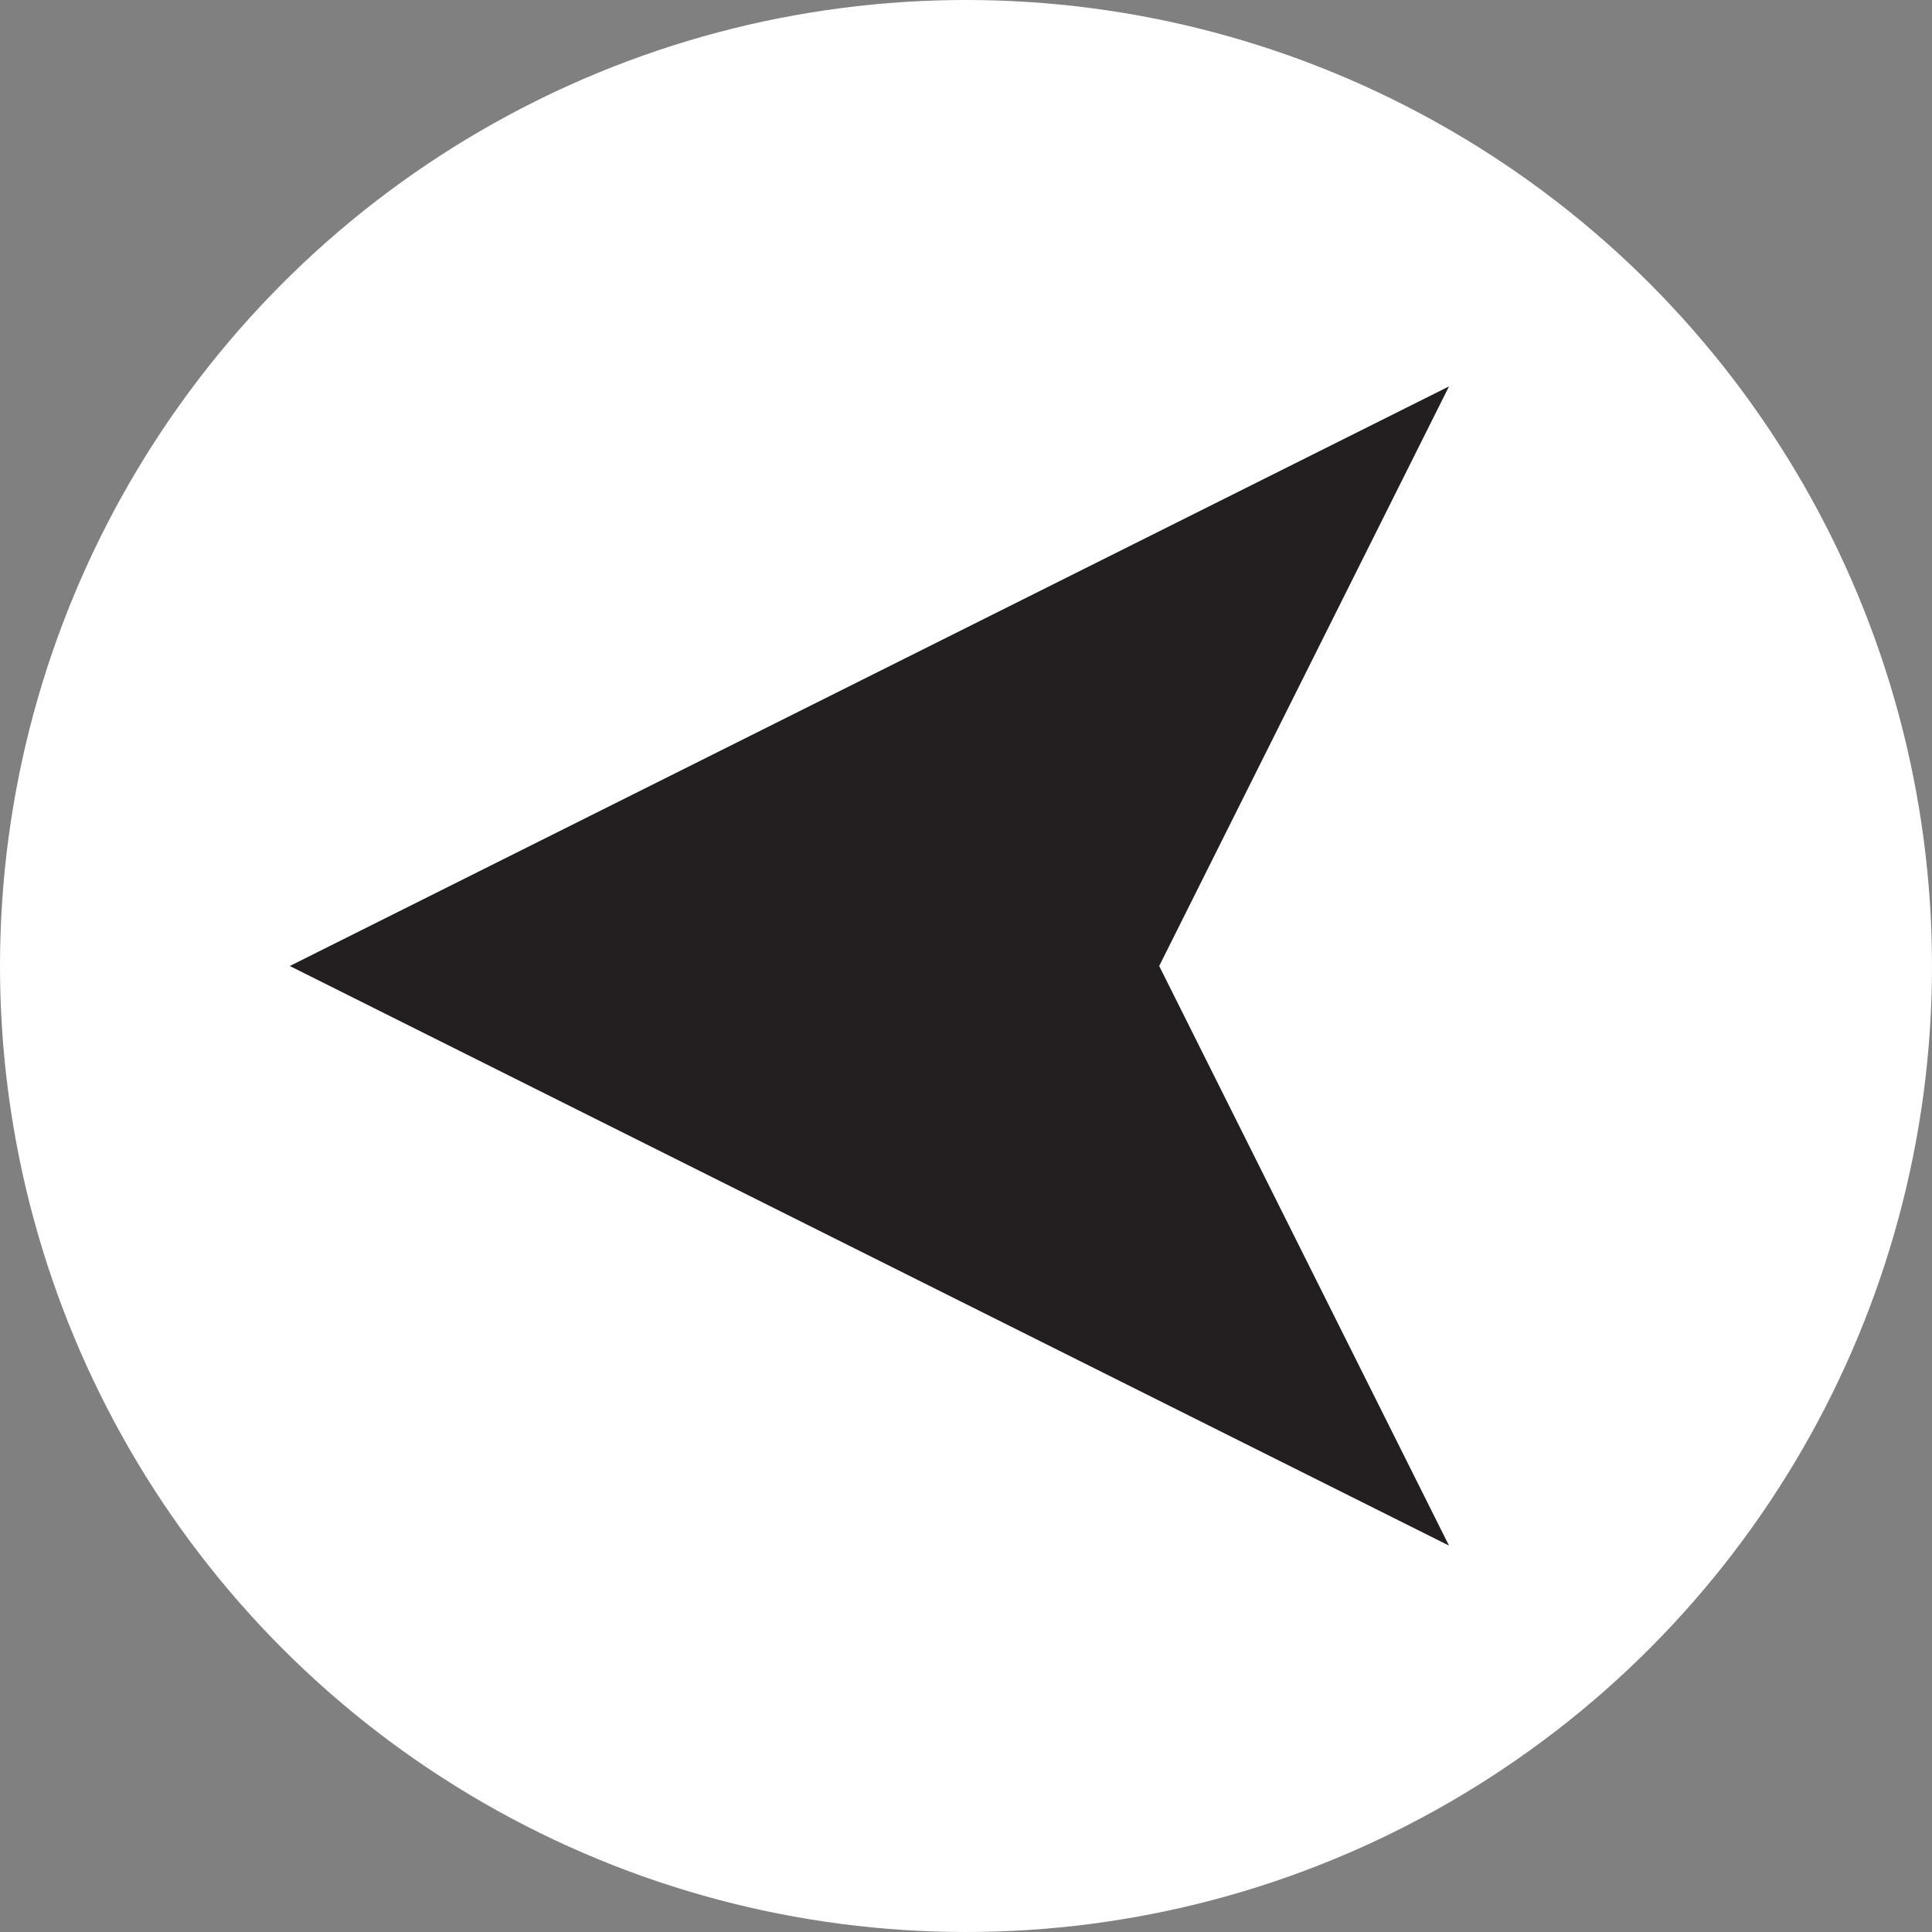 <?xml version="1.0" encoding="utf-8"?>
<!-- Generator: Adobe Illustrator 18.1.0, SVG Export Plug-In . SVG Version: 6.00 Build 0)  -->
<svg version="1.1" id="Layer_1" xmlns="http://www.w3.org/2000/svg" xmlns:xlink="http://www.w3.org/1999/xlink" x="0px" y="0px"
	 viewBox="-7 9 16 16" enable-background="new -7 9 16 16" xml:space="preserve">
<rect x="-7" y="9" width="16" height="16" fill="#808080" stroke="none"/>
<g>
	<circle fill="#FFFFFF" cx="1" cy="17" r="8"/>
	<polygon fill="#231F20" points="5,12.2 2.6,17 5,21.8 -4.6,17 	"/>
</g>
</svg>

